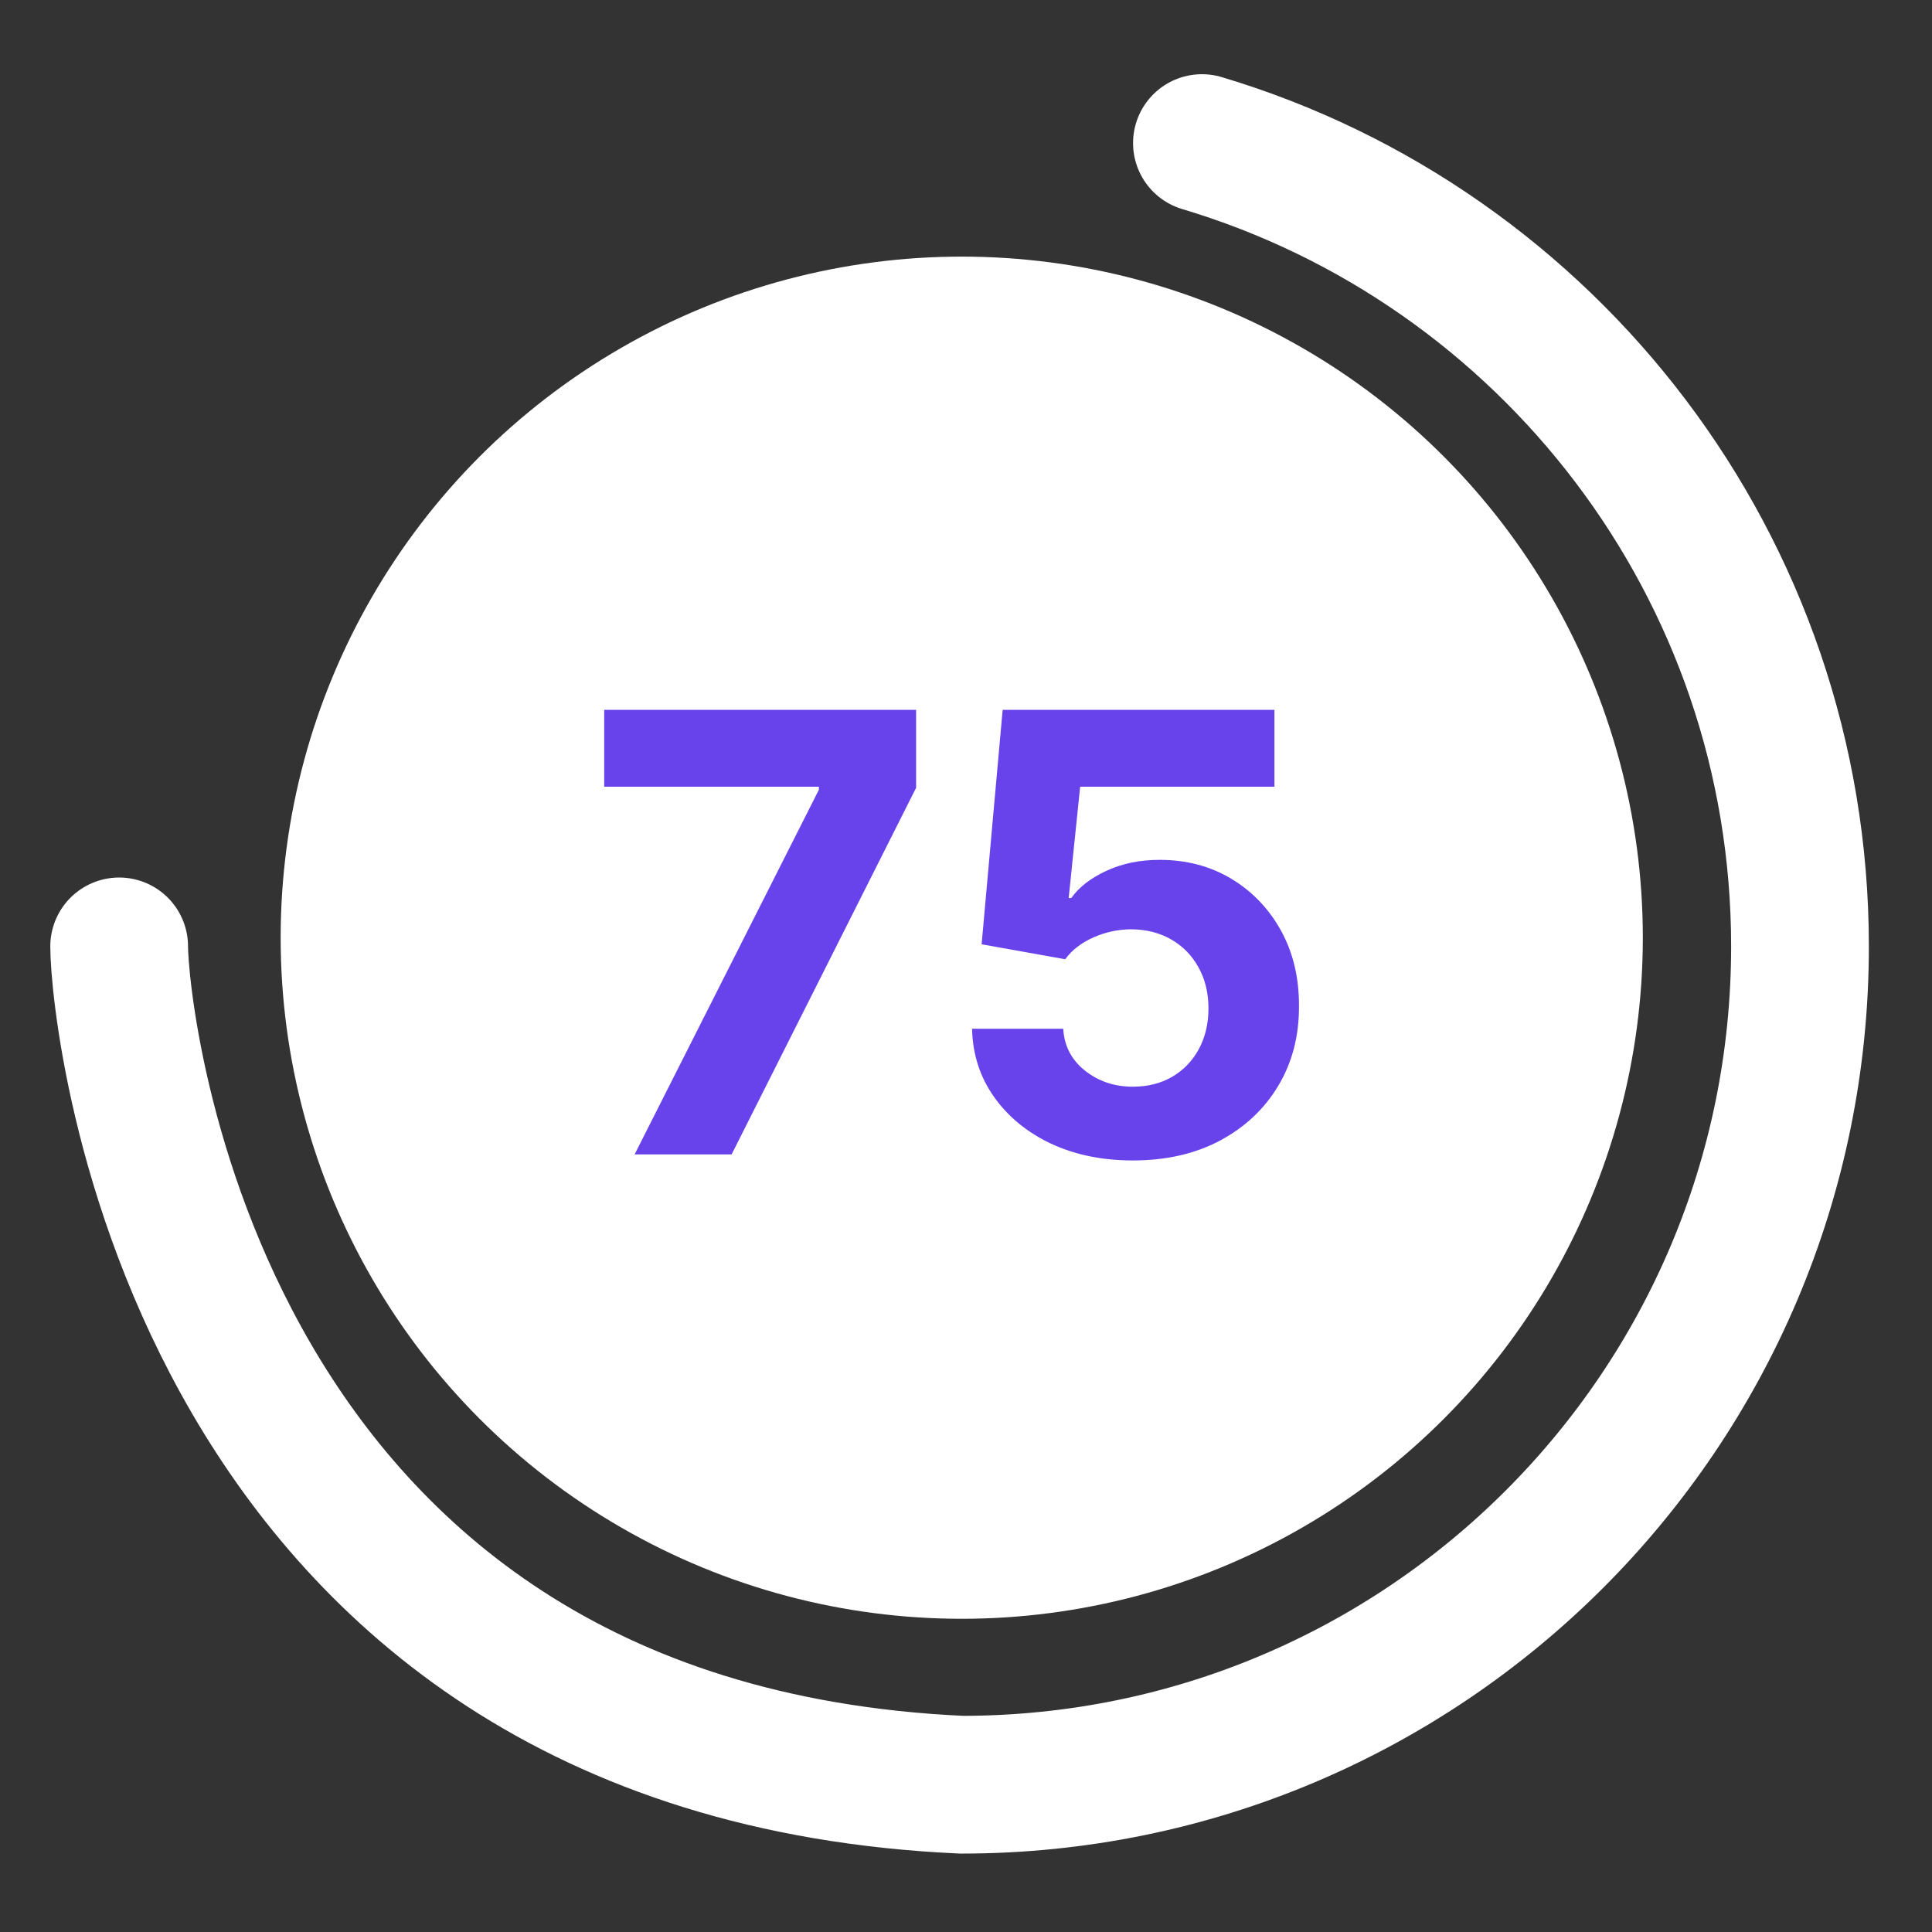 <svg width="34" height="34" viewBox="0 0 34 34" fill="none" xmlns="http://www.w3.org/2000/svg">
<rect x="0" y="0" width="34" height="34" fill="#333333" stroke="none"/>
<g clip-path="url(#clip0_1140_4723)">
<circle cx="16.925" cy="16.502" r="11.986" fill="white"/>
<path d="M21.152 2.518C27.239 4.335 31.677 9.977 31.677 16.655C31.677 24.803 25.072 31.408 16.924 31.408C3.364 30.793 2.097 17.885 2.097 16.655" stroke="white" stroke-width="2.424" stroke-linecap="round"/>
<path d="M11.168 20.316L14.411 13.898V13.845H10.633V12.492H16.122V13.864L12.875 20.316H11.168Z" fill="#6843EC"/>
<path d="M19.937 20.422C19.398 20.422 18.916 20.323 18.493 20.125C18.073 19.926 17.74 19.652 17.493 19.303C17.246 18.954 17.117 18.555 17.107 18.104H18.711C18.729 18.407 18.856 18.652 19.093 18.841C19.33 19.029 19.611 19.124 19.937 19.124C20.197 19.124 20.426 19.066 20.625 18.952C20.826 18.835 20.983 18.673 21.095 18.467C21.209 18.258 21.267 18.018 21.267 17.748C21.267 17.473 21.208 17.232 21.091 17.023C20.976 16.814 20.817 16.651 20.613 16.534C20.41 16.417 20.177 16.357 19.915 16.354C19.685 16.354 19.462 16.401 19.246 16.495C19.032 16.59 18.865 16.718 18.746 16.881L17.275 16.618L17.645 12.492H22.428V13.845H19.009L18.807 15.804H18.852C18.99 15.611 19.198 15.45 19.475 15.323C19.753 15.195 20.064 15.132 20.407 15.132C20.878 15.132 21.299 15.243 21.668 15.464C22.037 15.686 22.329 15.99 22.543 16.377C22.756 16.762 22.862 17.205 22.86 17.706C22.862 18.234 22.74 18.702 22.493 19.112C22.248 19.52 21.906 19.84 21.465 20.075C21.027 20.307 20.518 20.422 19.937 20.422Z" fill="#6843EC"/>
</g>
<defs>
<clipPath id="clip0_1140_4723">
<rect width="33.773" height="33.773" fill="white"/>
</clipPath>
</defs>
</svg>
